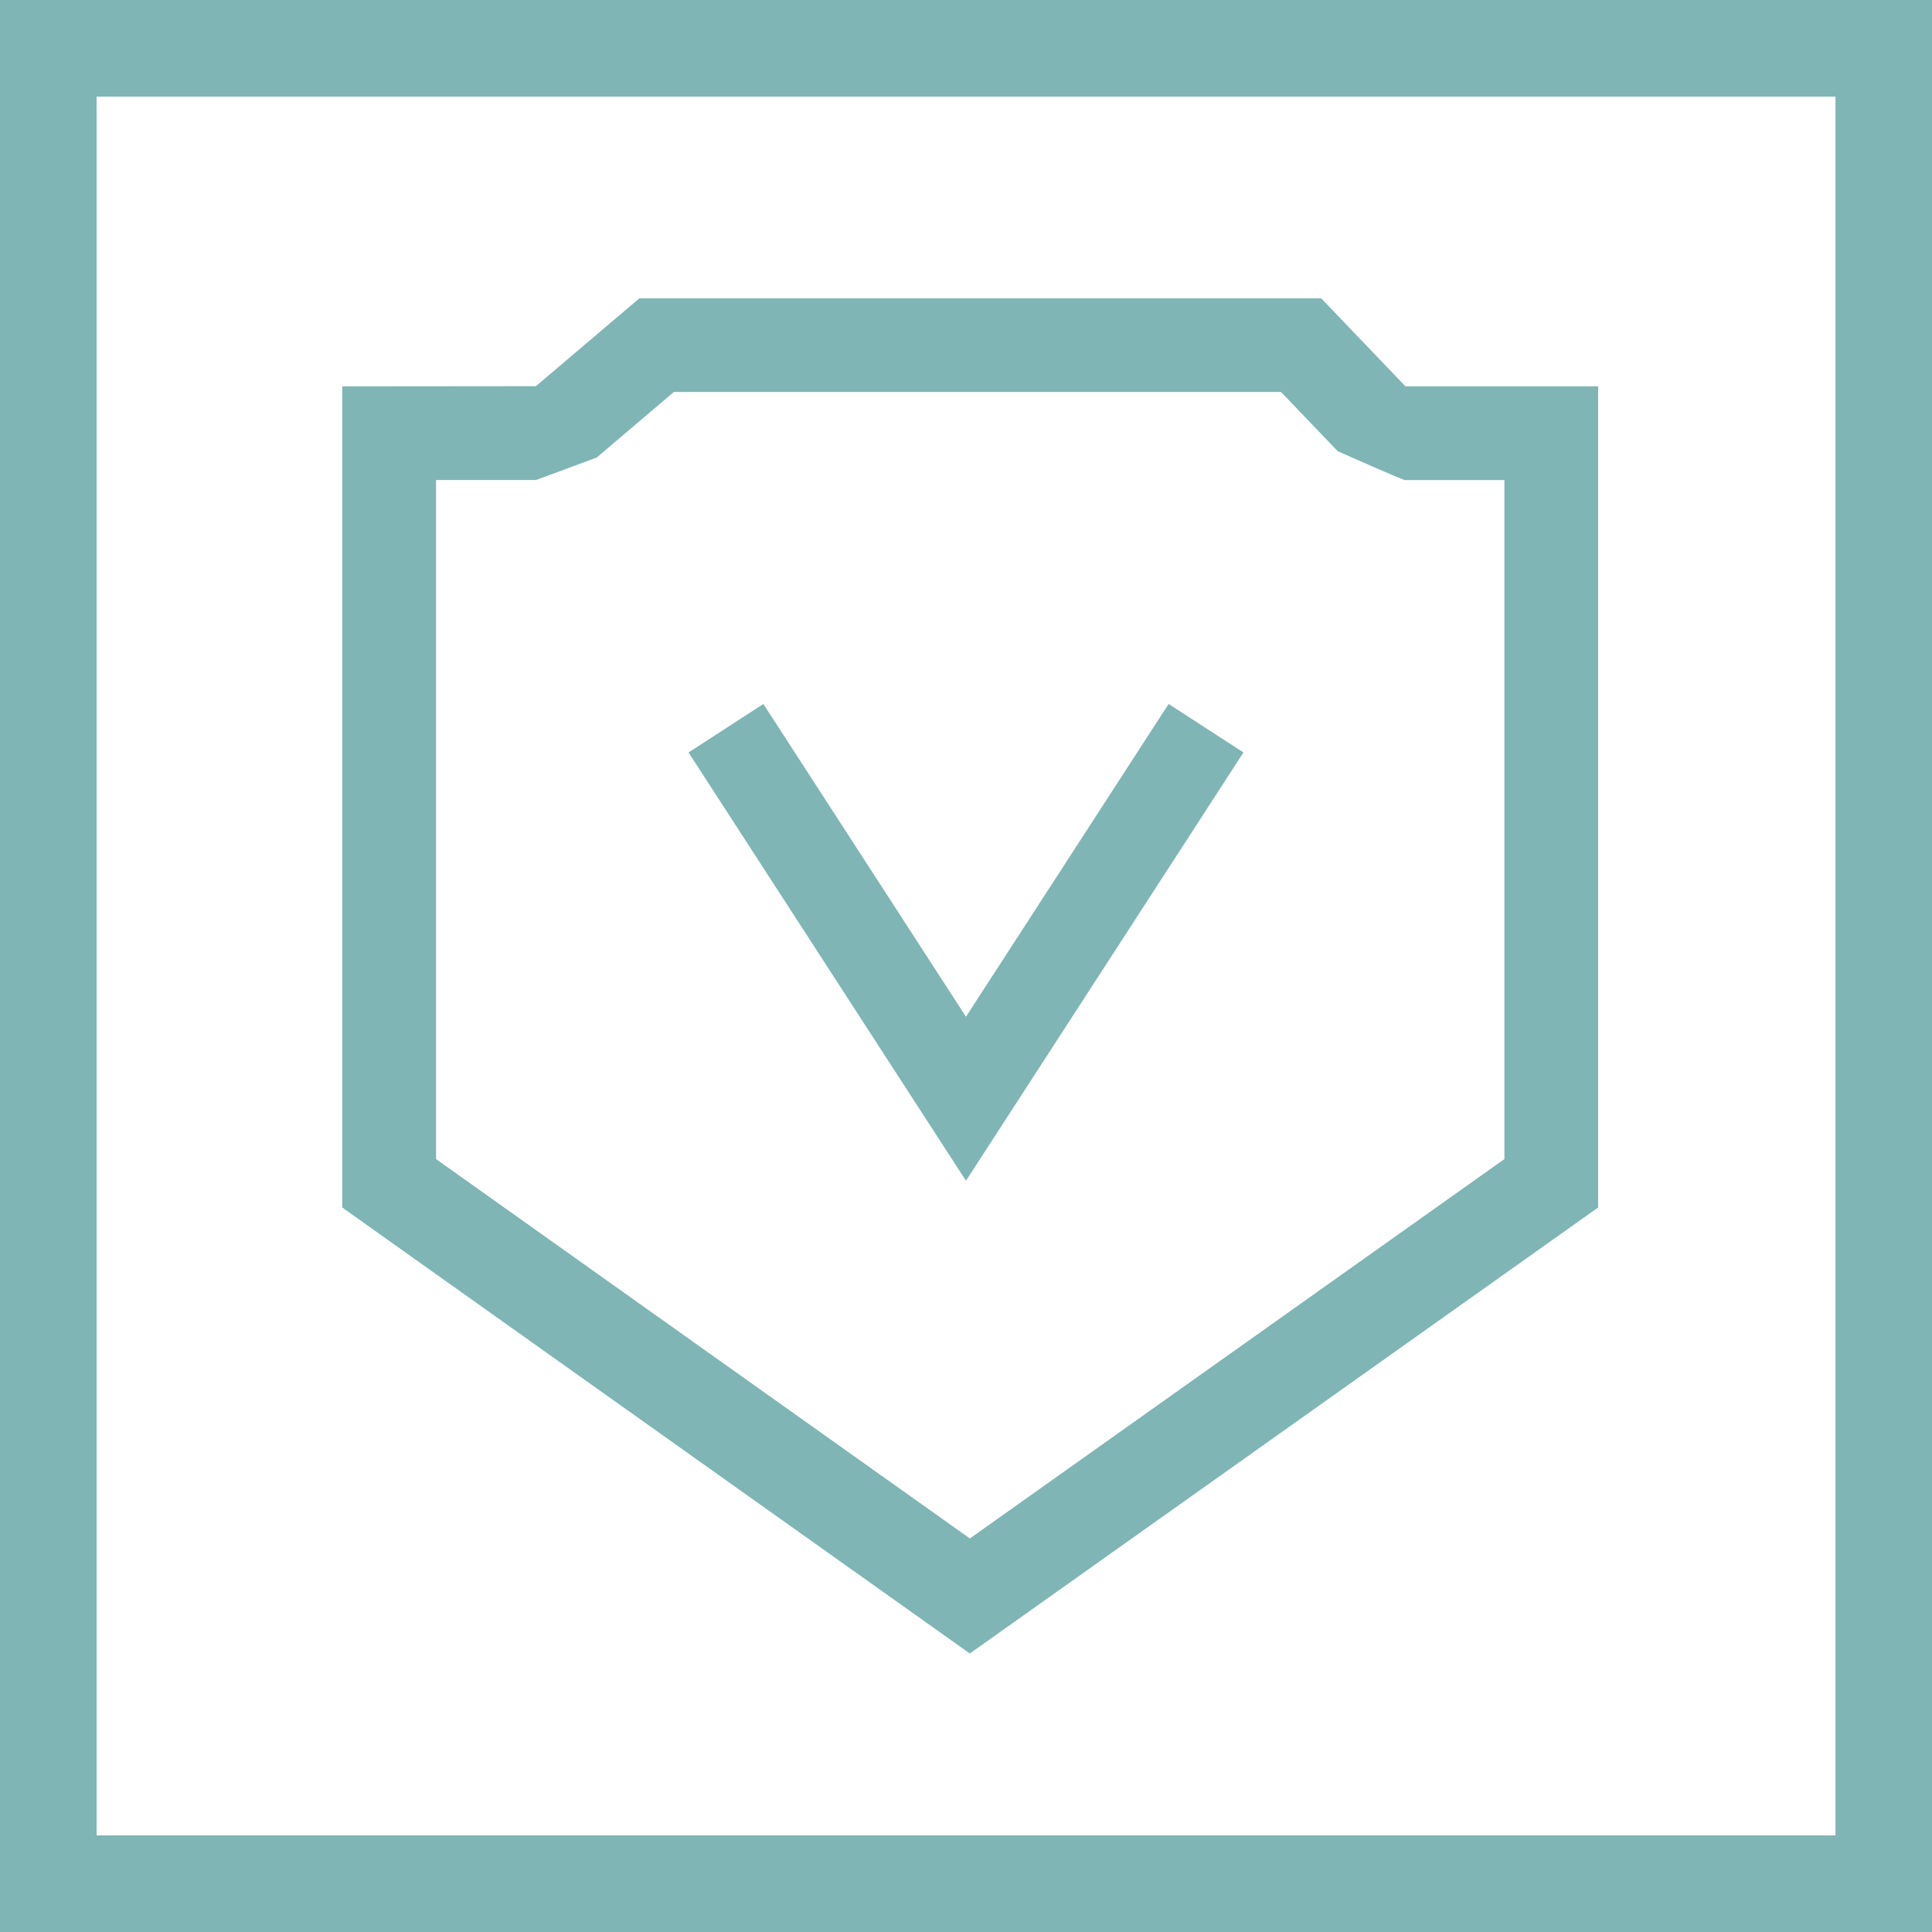 <svg width="65" height="65" viewBox="0 0 65 65" fill="none" xmlns="http://www.w3.org/2000/svg">
<path d="M0 0V65H65V0H0ZM61.75 61.75H3.25V3.25H61.752V61.75H61.75Z" fill="#7FB5B5"/>
<path d="M43.101 13.191L45.007 15.18C45.007 15.18 47.404 16.249 47.286 16.152H50.614V38.996L32.63 51.76L14.67 38.996V16.149H18.035L20.073 15.395L22.67 13.188H43.104M44.448 10.038H21.509L18.029 12.993L11.514 12.999V40.625L32.628 55.63L53.767 40.625V12.999H47.286L44.448 10.035V10.038Z" fill="#7FB5B5"/>
<path d="M24.424 24.5L32.499 36.966L40.576 24.5" stroke="#7FB5B5" stroke-width="3" stroke-miterlimit="10"/>
</svg>
